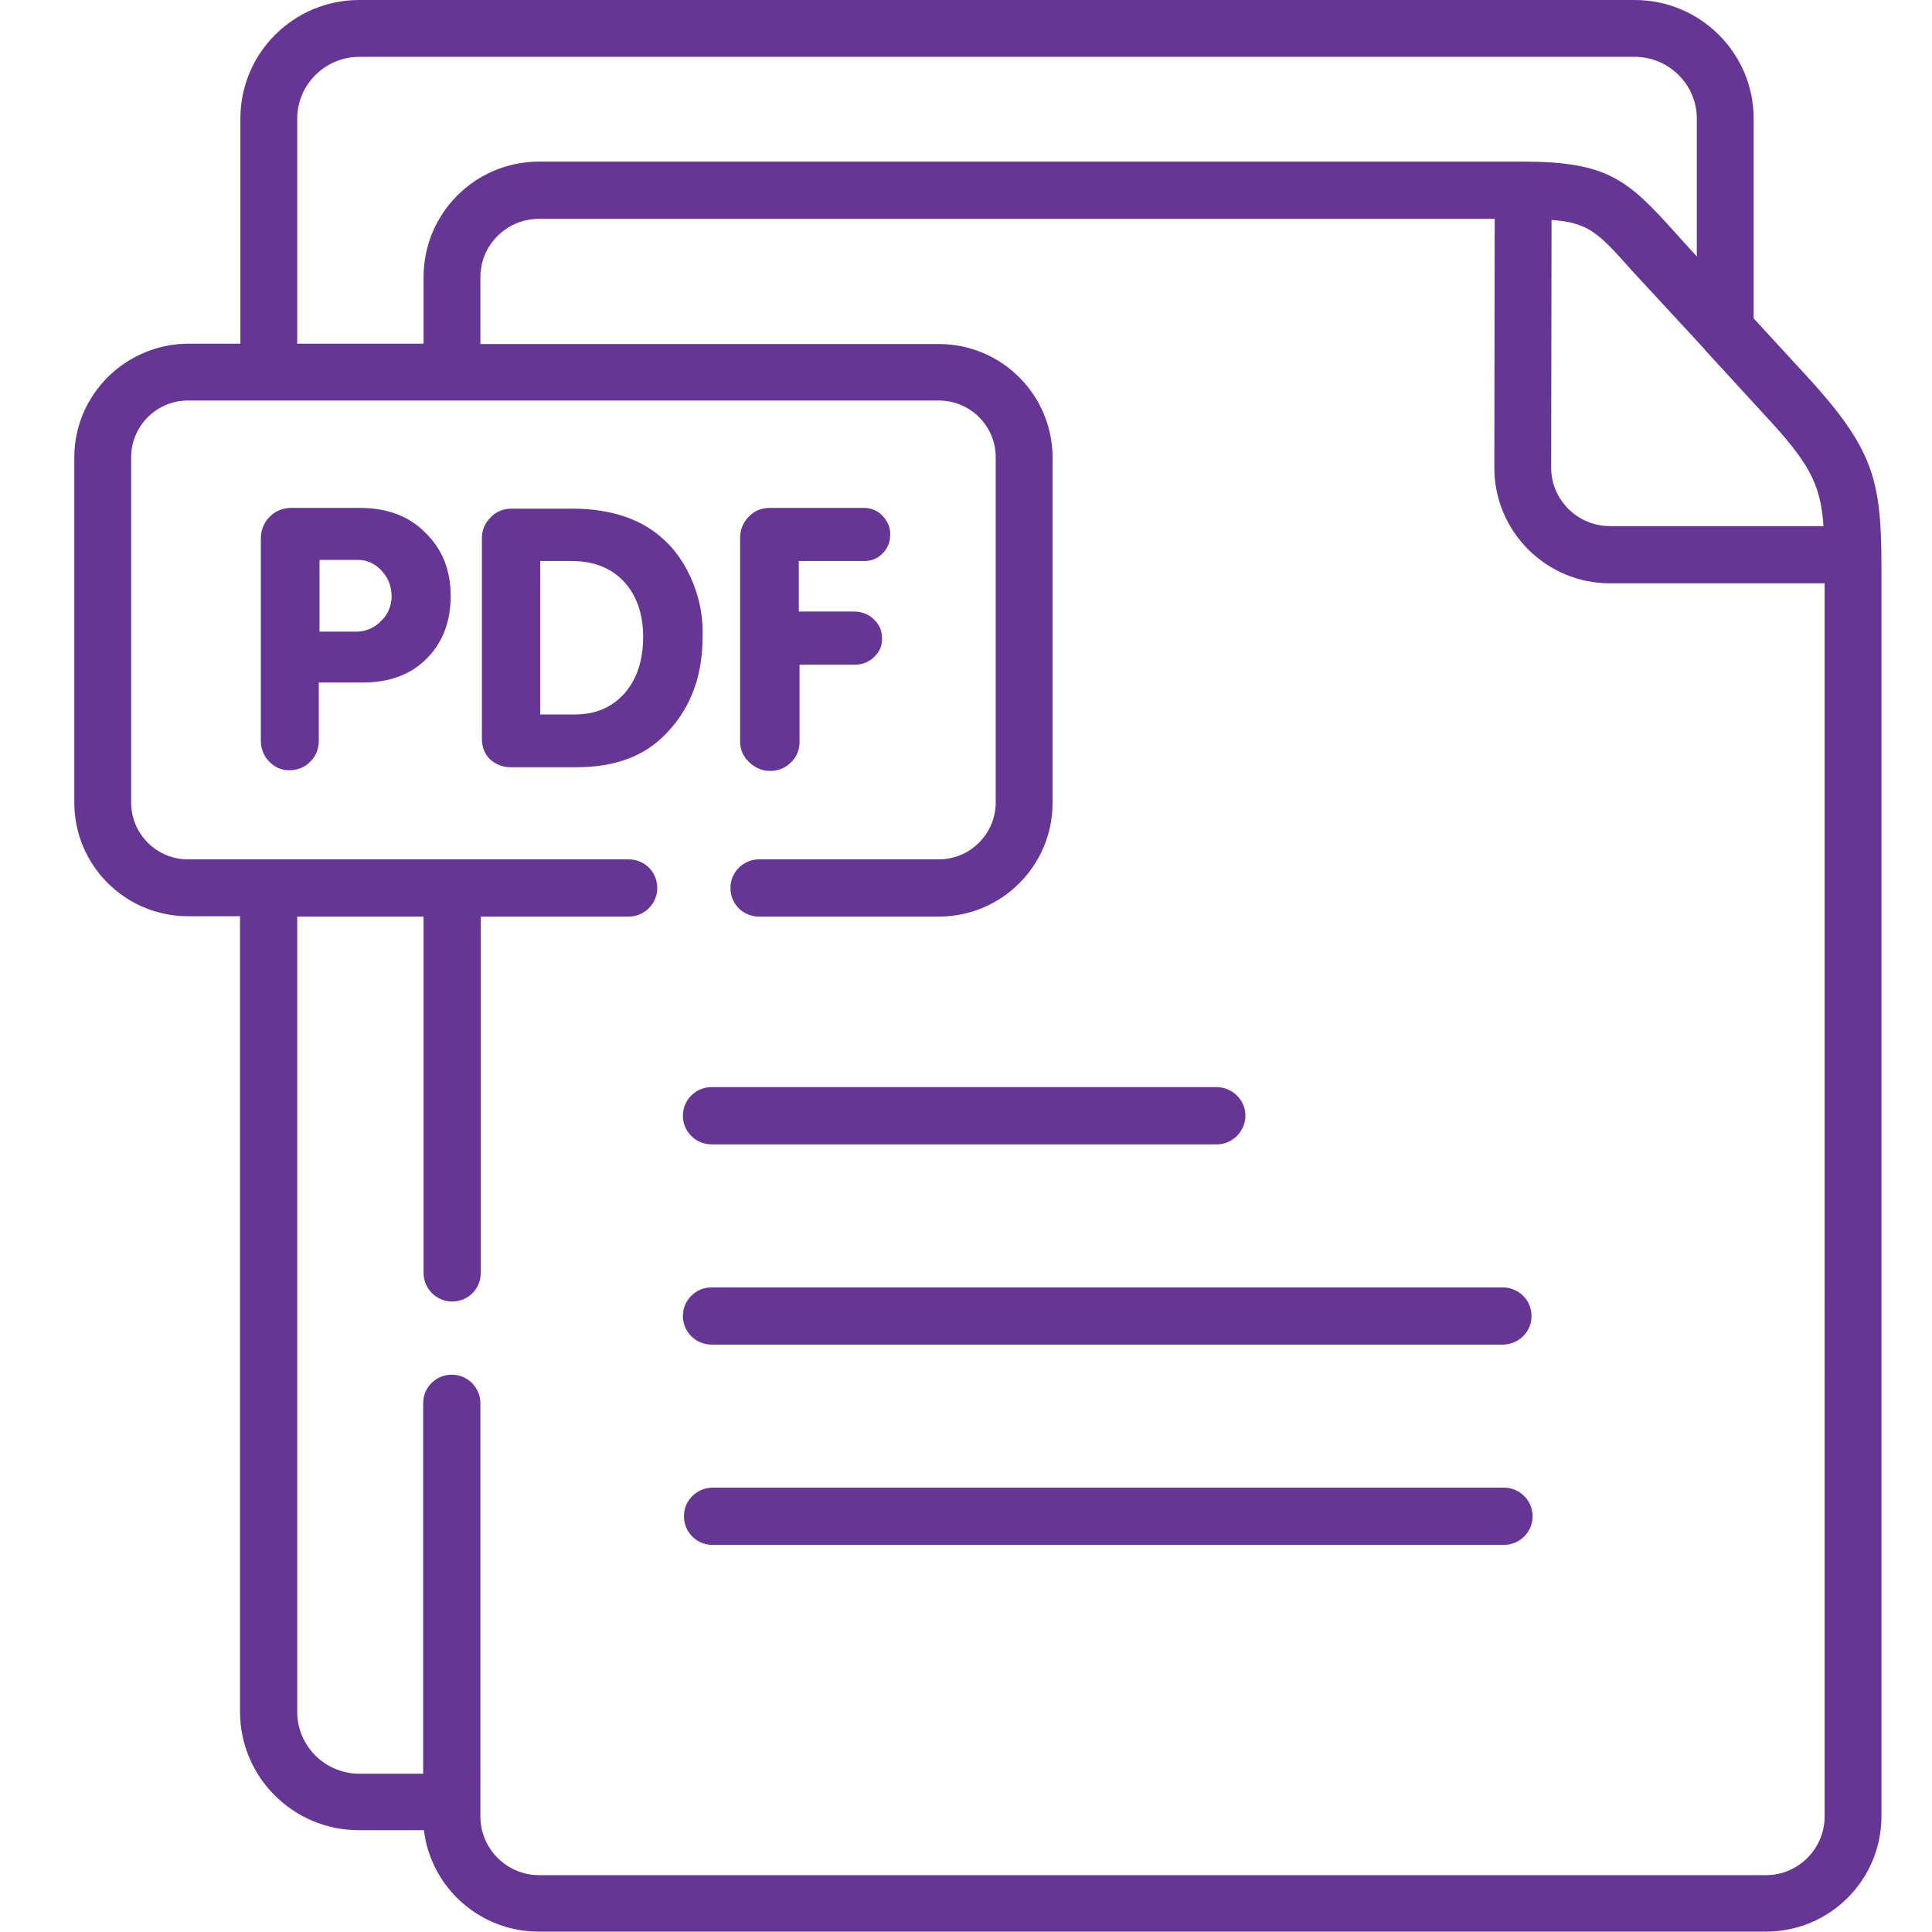 <?xml version="1.0" encoding="utf-8"?>
<!-- Generator: Adobe Illustrator 26.0.3, SVG Export Plug-In . SVG Version: 6.00 Build 0)  -->
<svg version="1.1" id="Layer_1" xmlns="http://www.w3.org/2000/svg" xmlns:xlink="http://www.w3.org/1999/xlink" x="0px" y="0px"
	 viewBox="0 0 52 52" style="enable-background:new 0 0 52 52;" xml:space="preserve">
<style type="text/css">
	.st0{fill:#663695;}
</style>
<g>
	<path class="st0" d="M40.48,40.04H19.15c-0.42,0.02-0.76,0.37-0.74,0.8c0.01,0.4,0.34,0.73,0.74,0.74h21.33
		c0.42,0,0.77-0.34,0.77-0.77C41.25,40.39,40.91,40.04,40.48,40.04L40.48,40.04z M40.48,34.65H19.15c-0.42,0-0.77,0.34-0.77,0.77
		c0,0.42,0.34,0.77,0.77,0.77h21.33c0.42-0.02,0.76-0.37,0.74-0.8C41.21,34.99,40.88,34.67,40.48,34.65L40.48,34.65z M18.38,30.03
		c0,0.42,0.34,0.77,0.77,0.77h13.57c0.42,0.02,0.78-0.32,0.8-0.74c0.02-0.42-0.32-0.78-0.74-0.8c-0.02,0-0.04,0-0.06,0H19.15
		C18.73,29.26,18.38,29.6,18.38,30.03L18.38,30.03z"/>
	<path class="st0" d="M48.58,10.07l-1.38-1.5V3.19C47.2,1.43,45.76,0,44,0H9.67c-1.77,0-3.2,1.43-3.2,3.19v6.06h-1.4
		C3.37,9.26,2,10.63,2,12.31v9.29c0,1.69,1.37,3.06,3.06,3.06h1.4v21.41c0,1.77,1.44,3.19,3.2,3.19h1.75
		c0.19,1.56,1.52,2.73,3.09,2.73h33.03c1.72,0,3.11-1.39,3.11-3.11V15.74C50.65,13.02,50.57,12.23,48.58,10.07z M49.08,14.16h-5.75
		c-0.87,0-1.58-0.71-1.58-1.57l0.01-6.67c1.01,0.07,1.28,0.37,2.16,1.36c0.15,0.16,0.31,0.34,0.49,0.53l1.47,1.59l0.01,0.02
		l1.56,1.7C48.67,12.43,49,12.99,49.08,14.16z M8,3.19c0-0.91,0.75-1.66,1.67-1.66H44c0.92,0,1.67,0.75,1.67,1.66V6.9l-0.13-0.14
		c-0.17-0.19-0.33-0.36-0.47-0.52c-1.26-1.4-1.81-1.89-4.07-1.89H14.51c-1.72,0-3.11,1.39-3.11,3.11v1.79H8C8,9.25,8,3.19,8,3.19z
		 M49.11,48.89c0,0.87-0.71,1.58-1.58,1.58H14.51c-0.87,0-1.58-0.71-1.58-1.58V37.77c0-0.42-0.34-0.77-0.77-0.77
		s-0.77,0.34-0.77,0.77v9.97H9.67C8.75,47.74,8,46.99,8,46.08V24.67h3.4v9.59c0,0.42,0.34,0.77,0.77,0.77s0.77-0.34,0.77-0.77v-9.59
		h3.98c0.42,0,0.77-0.34,0.77-0.77s-0.34-0.77-0.77-0.77H5.06c-0.84,0-1.53-0.68-1.53-1.53v-9.29c0-0.84,0.68-1.53,1.53-1.53h20.21
		c0.84,0,1.53,0.68,1.53,1.53v9.29c0,0.84-0.69,1.53-1.53,1.53h-4.84c-0.42,0-0.77,0.34-0.77,0.77s0.34,0.77,0.77,0.77h4.84
		c1.69,0,3.06-1.37,3.06-3.06v-9.29c0-1.69-1.37-3.06-3.06-3.06H12.93V7.46c0-0.87,0.71-1.57,1.58-1.57h25.72l-0.01,6.7
		c0,1.72,1.4,3.11,3.11,3.11h5.78V48.89z"/>
	<path class="st0" d="M9.68,13.67H7.84c-0.22,0-0.43,0.08-0.58,0.24c-0.16,0.15-0.24,0.37-0.24,0.59v5.43
		c0,0.23,0.08,0.42,0.23,0.57c0.14,0.15,0.34,0.24,0.55,0.23c0.21,0,0.41-0.08,0.55-0.23c0.15-0.14,0.23-0.34,0.23-0.55v-1.58h1.18
		c0.72,0,1.29-0.21,1.72-0.64c0.43-0.43,0.65-0.99,0.65-1.69c0-0.7-0.23-1.27-0.69-1.71C11.01,13.89,10.41,13.67,9.68,13.67z
		 M10.25,16.72C10.08,16.9,9.84,17,9.6,17h-1v-1.93h1.01c0.25-0.01,0.49,0.1,0.66,0.29c0.18,0.19,0.27,0.42,0.27,0.69
		C10.54,16.3,10.44,16.55,10.25,16.72L10.25,16.72z M18.58,15.52c-0.23-0.5-0.55-0.9-0.96-1.2c-0.57-0.42-1.32-0.63-2.23-0.63h-1.62
		c-0.22,0-0.42,0.08-0.57,0.24c-0.15,0.15-0.23,0.34-0.23,0.55v5.39c0,0.23,0.07,0.42,0.22,0.57c0.16,0.14,0.37,0.22,0.59,0.21h1.74
		c0.94,0,1.7-0.25,2.26-0.76c0.75-0.69,1.13-1.6,1.13-2.74C18.93,16.56,18.81,16.02,18.58,15.52z M16.81,18.66
		c-0.34,0.38-0.78,0.57-1.34,0.57h-0.93V15.1h0.84c0.59,0,1.06,0.18,1.41,0.55c0.34,0.37,0.52,0.86,0.52,1.49
		C17.31,17.78,17.14,18.28,16.81,18.66z M20.73,20.75c0.21,0,0.41-0.08,0.56-0.23c0.15-0.14,0.23-0.34,0.23-0.55v-2.08H23
		c0.21,0,0.39-0.07,0.53-0.21c0.14-0.13,0.22-0.31,0.21-0.5c0-0.2-0.07-0.37-0.22-0.51c-0.14-0.14-0.33-0.21-0.53-0.21h-1.49v-1.36
		h1.76c0.2,0,0.37-0.07,0.5-0.21c0.13-0.13,0.2-0.31,0.2-0.49c0.01-0.19-0.07-0.38-0.21-0.52c-0.13-0.14-0.31-0.21-0.5-0.21h-2.53
		c-0.22,0-0.42,0.08-0.57,0.24c-0.15,0.15-0.23,0.35-0.23,0.56v5.49c0,0.21,0.08,0.4,0.24,0.55C20.32,20.67,20.52,20.75,20.73,20.75
		z"/>
</g>
</svg>
